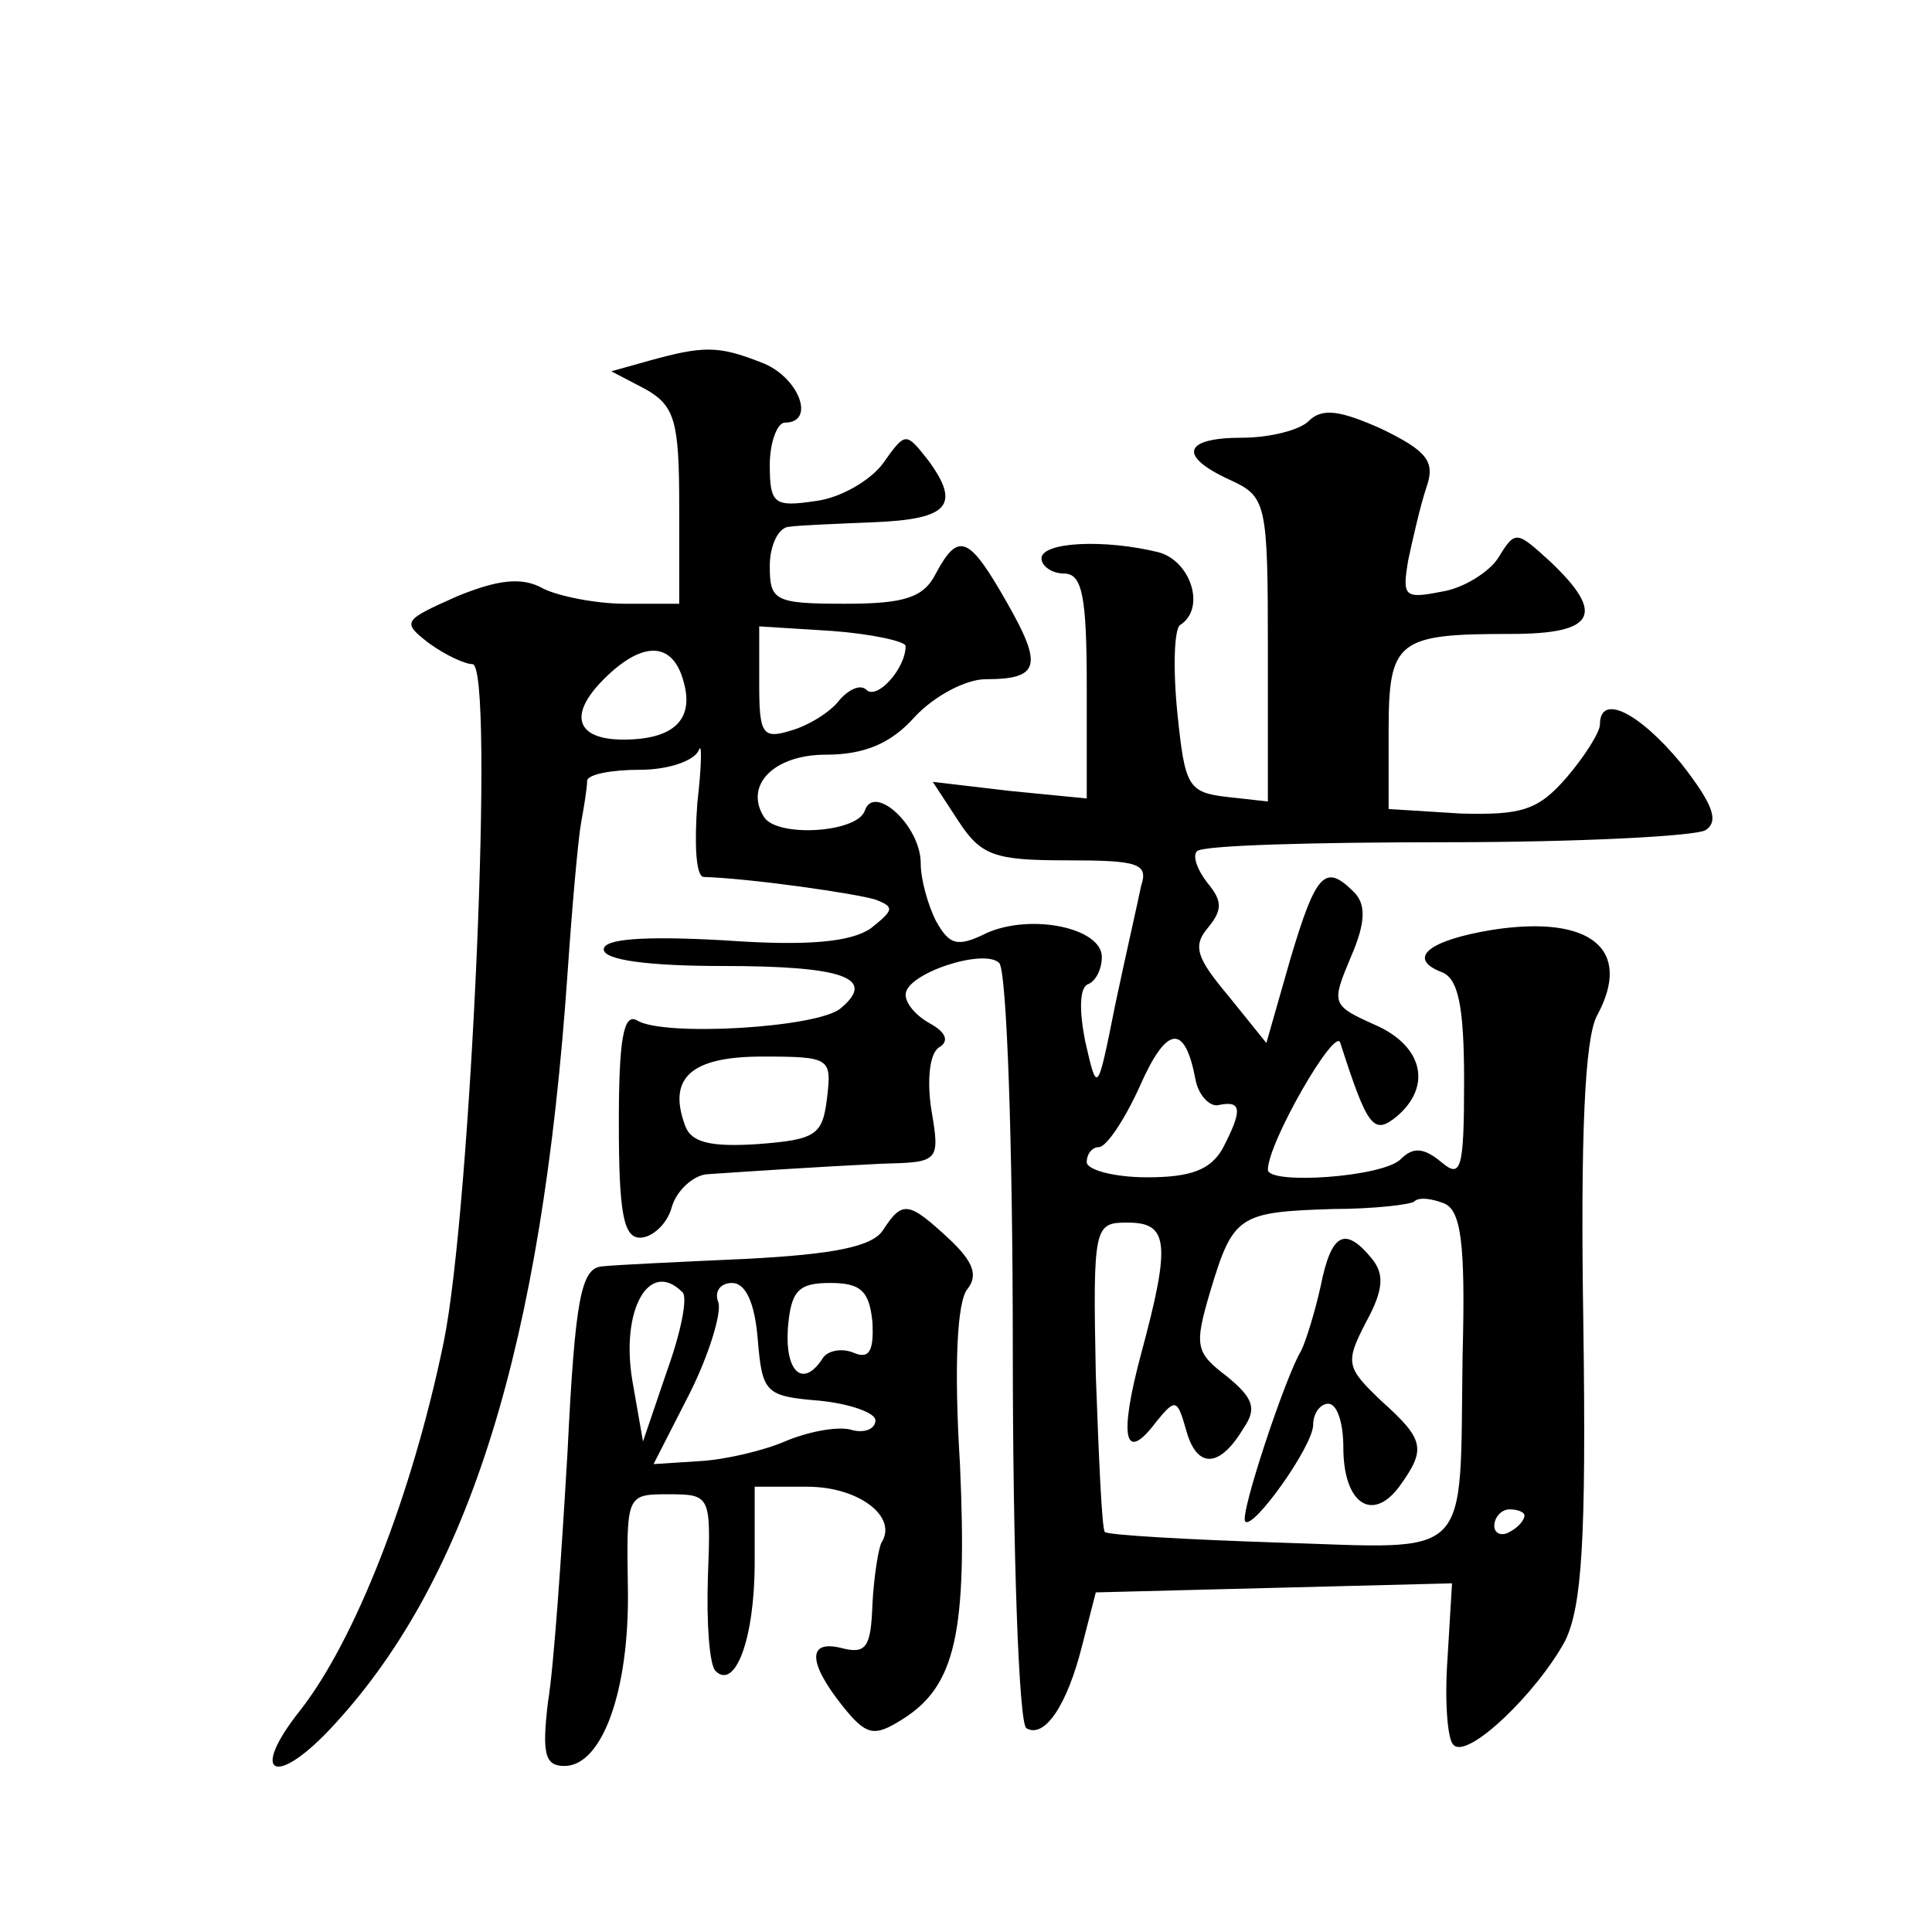 <?xml version="1.0" standalone="no"?>
<!DOCTYPE svg PUBLIC "-//W3C//DTD SVG 20010904//EN"
 "http://www.w3.org/TR/2001/REC-SVG-20010904/DTD/svg10.dtd">
<svg version="1.0" xmlns="http://www.w3.org/2000/svg"
 width="128pt" height="128pt" viewBox="0 0 128 128"
 preserveAspectRatio="xMidYMid meet">
<g transform="translate(0,128) scale(0.1,-0.1)"
fill="#0" stroke="none">
<path d="M430 1041 l-25 -7 23 -12 c19 -11 22 -21 22 -77 l0 -65 -36 0 c-19 0 -44
5 -54 10 -14 8 -30 6 -57 -5 -36 -16 -37 -17 -19 -31 11 -8 24 -14 29 -14 15 0
-1 -361 -19 -449 -21 -102 -59 -198 -95 -244 -35 -44 -16 -52 23 -9 89 97 137 251
154 497 3 44 7 89 9 100 2 11 4 23 4 28 1 4 16 7 35 7 19 0 36 6 39 13 2 6 2 -9
-1 -35 -2 -27 -1 -48 4 -49 32 -1 101 -11 114 -15 13 -5 12 -7 -3 -19 -13 -9 -41
-12 -97 -8 -54 3 -80 1 -80 -6 0 -7 29 -11 79 -11 80 0 102 -8 78 -28 -15 -13 -118
-19 -135 -8 -9 5 -12 -13 -12 -68 0 -59 3 -76 14 -76 8 0 18 9 21 20 3 11 14 21
23 22 29 2 75 5 116 7 38 1 39 1 33 36 -3 20 -1 37 5 41 7 4 5 10 -6 16 -9 5 -16
13 -16 19 0 14 52 31 62 21 5 -5 9 -120 9 -255 0 -136 4 -249 9 -252 12 -7 27 15
37 55 l9 35 118 3 118 3 -3 -50 c-2 -28 0 -54 4 -57 9 -10 55 34 74 69 11 23 14
66 12 210 -2 125 1 189 9 204 24 44 -4 67 -69 57 -43 -7 -57 -19 -34 -28 11 -4
15 -22 15 -72 0 -59 -2 -65 -15 -54 -12 10 -19 10 -27 2 -12 -12 -88 -17 -88 -7
0 18 45 96 48 84 18 -56 22 -61 37 -49 24 20 18 47 -14 61 -29 13 -29 14 -16 45
10 23 10 35 2 43 -19 19 -25 13 -42 -44 l-16 -56 -25 31 c-21 25 -24 33 -14 45
10 12 10 18 0 30 -7 9 -10 18 -7 21 3 4 78 6 165 6 88 0 165 4 172 8 9 6 5 17 -16
44 -28 34 -54 47 -54 26 0 -5 -10 -21 -22 -35 -19 -22 -30 -25 -70 -24 l-48 3 0
52 c0 60 6 64 81 64 56 0 63 13 26 48 -22 20 -23 21 -34 3 -6 -10 -24 -21 -38 -23
-25 -5 -26 -3 -22 21 3 14 8 36 12 48 6 17 1 24 -30 39 -27 12 -39 14 -48 5 -6
-6 -26 -11 -44 -11 -39 0 -43 -12 -8 -28 24 -11 25 -15 25 -112 l0 -101 -27 3 c-26
3 -28 7 -33 56 -3 30 -2 56 2 58 17 11 7 42 -14 48 -36 9 -78 7 -78 -4 0 -5 7 -10
15 -10 12 0 15 -15 15 -75 l0 -74 -51 5 -51 6 17 -26 c15 -23 24 -26 72 -26 47
0 54 -2 49 -17 -2 -10 -10 -45 -17 -78 -12 -60 -12 -60 -20 -25 -4 20 -4 36 2 38
5 2 9 10 9 18 0 19 -46 29 -76 16 -20 -10 -25 -8 -34 8 -5 10 -10 27 -10 38 0 25
-31 53 -37 35 -5 -15 -59 -18 -67 -4 -13 21 7 41 41 41 25 0 43 7 59 25 13 14 34
25 47 25 36 0 38 9 14 51 -25 44 -32 47 -47 19 -8 -16 -21 -20 -60 -20 -47 0 -50
2 -50 25 0 14 6 26 13 26 6 1 32 2 56 3 49 2 58 11 36 41 -15 19 -15 19 -30 -2
-8 -11 -28 -23 -45 -25 -27 -4 -30 -2 -30 24 0 15 5 28 10 28 21 0 9 31 -16 40
-28 11 -38 11 -74 1z m170 -189 c0 -15 -19 -36 -26 -29 -4 4 -12 0 -18 -7 -6 -8
-21 -17 -32 -20 -19 -6 -21 -2 -21 31 l0 38 48 -3 c27 -2 49 -7 49 -10z m-147 -24
c7 -25 -7 -38 -40 -38 -31 0 -37 16 -13 40 26 26 46 25 53 -2z m339 -263 c2 -11
10 -19 16 -17 15 3 15 -4 2 -29 -8 -14 -21 -19 -50 -19 -22 0 -40 5 -40 10 0 6
4 10 8 10 5 0 17 18 27 40 18 41 30 42 37 5z m-244 -12 c-3 -25 -7 -28 -46 -31
-31 -2 -44 1 -48 12 -12 32 4 46 51 46 45 0 46 -1 43 -27z m421 -171 c-2 -138 8
-128 -122 -124 -61 2 -113 5 -115 7 -2 2 -4 49 -6 104 -2 99 -1 101 21 101 27 0
29 -13 9 -87 -15 -56 -11 -73 10 -45 13 16 14 15 20 -6 7 -25 22 -25 38 2 9 13
6 20 -11 34 -21 16 -22 20 -11 57 15 50 19 52 81 54 27 0 52 3 54 5 3 3 11 2 19
-1 12 -4 15 -26 13 -101z m41 -106 c0 -3 -4 -8 -10 -11 -5 -3 -10 -1 -10 4 0 6
5 11 10 11 6 0 10 -2 10 -4z M875 428 c-4 -18 -10 -37 -13 -43 -10 -16 -41 -109
-37 -113 5 -6 45 50 45 64 0 8 5 14 10 14 6 0 10 -13 10 -29 0 -37 19 -50 37 -26
18 25 17 31 -12 57 -23 22 -24 25 -10 52 12 22 12 32 4 42 -18 22 -27 17 -34 -18z
M585 465 c-7 -11 -33 -16 -90 -19 -44 -2 -87 -4 -96 -5 -14 -1 -18 -21 -23 -123
-4 -68 -9 -142 -13 -166 -4 -34 -2 -42 11 -42 25 0 43 50 42 117 -1 63 -1 63 27
63 28 0 28 -1 26 -55 -1 -30 1 -58 5 -62 13 -13 26 21 26 72 l0 50 35 0 c34 0 60
-20 49 -37 -2 -4 -5 -22 -6 -41 -1 -28 -4 -33 -20 -29 -23 6 -23 -9 0 -38 16 -20
21 -21 40 -9 35 22 43 57 38 169 -4 64 -2 108 5 116 7 9 4 18 -12 33 -27 25 -31
26 -44 6z m-133 -41 c4 -3 -1 -27 -10 -52 l-16 -47 -7 40 c-8 47 11 81 33 59z m50
-31 c3 -36 5 -38 41 -41 20 -2 37 -8 37 -13 0 -6 -8 -9 -17 -6 -10 2 -29 -2 -43
-8 -14 -6 -39 -12 -56 -13 l-31 -2 24 47 c13 26 21 53 19 60 -3 7 1 13 9 13 9 0
15 -13 17 -37z m76 11 c1 -19 -2 -25 -13 -20 -8 3 -17 1 -20 -4 -13 -20 -25 -9
-23 20 2 25 7 30 28 30 20 0 26 -5 28 -26z"/>
</g>
</svg>
